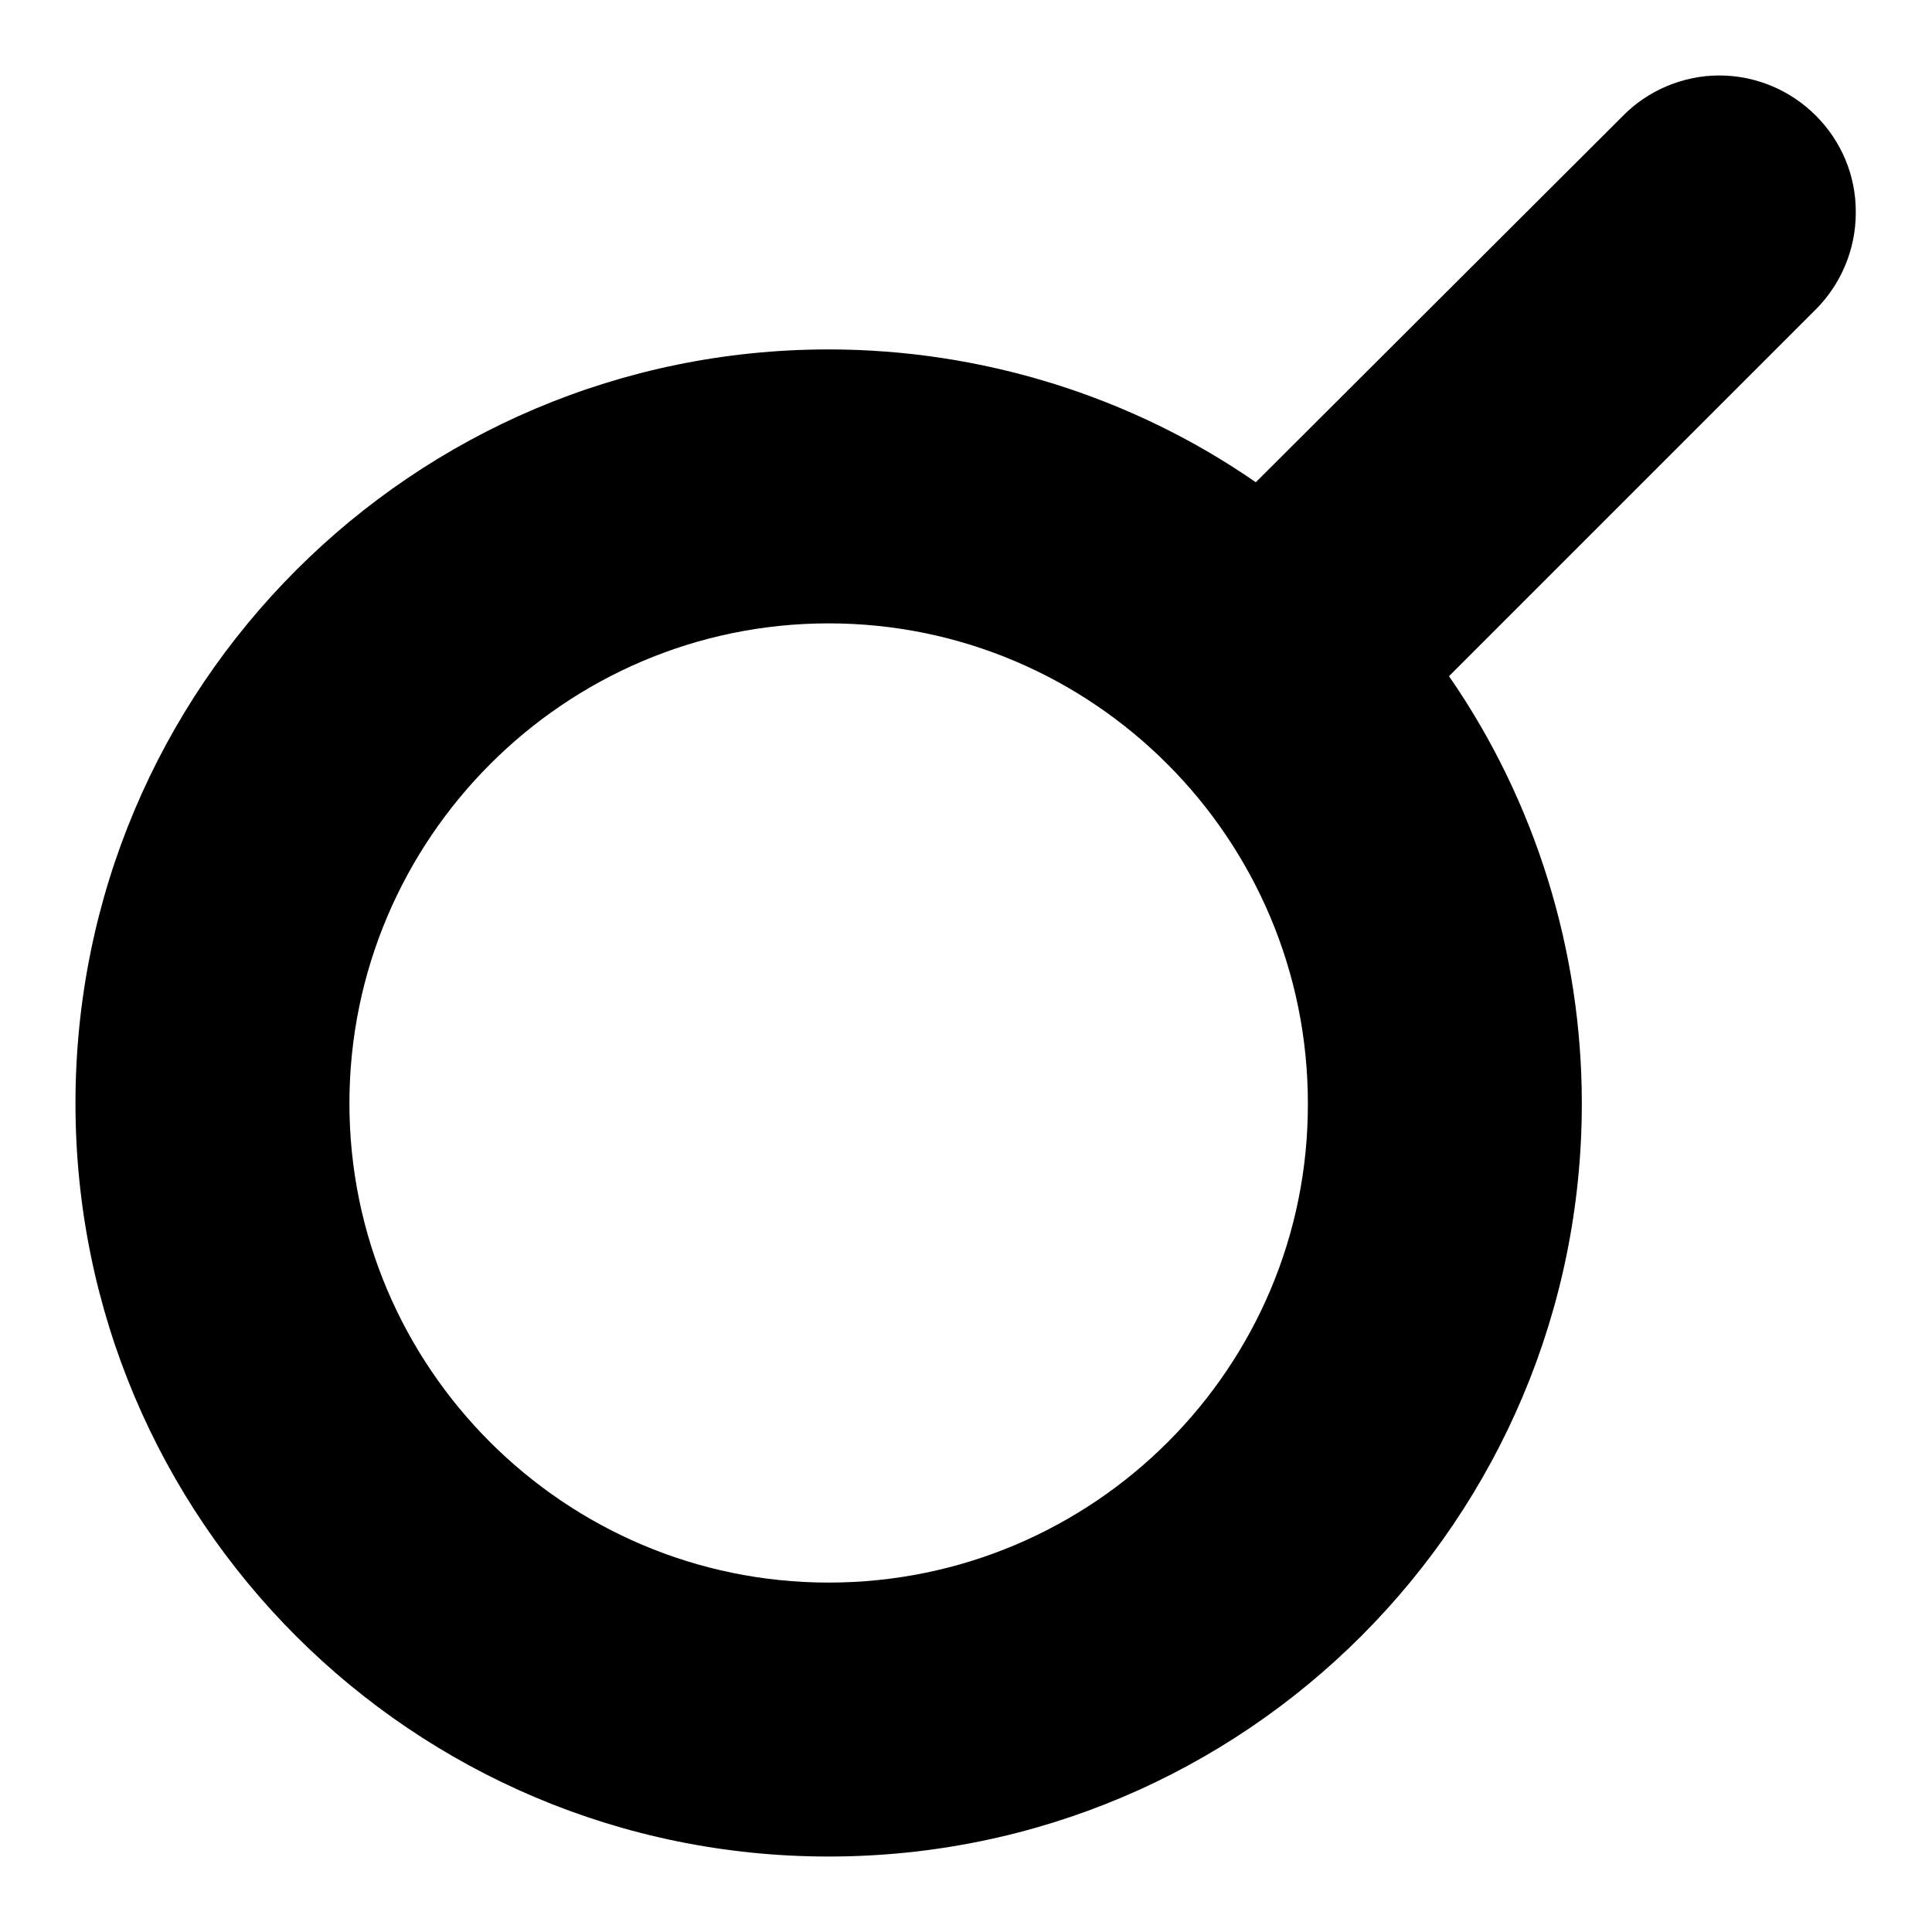 <?xml version="1.0" encoding="utf-8"?>
<!-- Svg Vector Icons : http://www.onlinewebfonts.com/icon -->
<!DOCTYPE svg PUBLIC "-//W3C//DTD SVG 1.1//EN" "http://www.w3.org/Graphics/SVG/1.1/DTD/svg11.dtd">
<svg version="1.1" xmlns="http://www.w3.org/2000/svg" xmlns:xlink="http://www.w3.org/1999/xlink" x="0px" y="0px" viewBox="0 0 256 256" enable-background="new 0 0 256 256" xml:space="preserve">
<g><g><path fill="#000000" d="M227.8,10c-4.8,0-9.5,2-12.8,5.4l-48.6,48.5c-16.6-11.5-36.5-17.6-56.6-17.6C54.7,46.3,10,91,10,146.2S54.7,246,109.8,246c55.2,0,99.8-44.7,99.8-99.8c0-20.1-6.1-40-17.6-56.6l48.6-48.6c3.3-3.3,5.3-7.9,5.3-12.8C246,18.2,237.8,10,227.8,10L227.8,10z M109.8,209.7c-35,0-63.5-28.5-63.5-63.5c0-35,28.5-63.6,63.5-63.6c35,0,63.5,28.5,63.5,63.6C173.4,181.2,144.9,209.7,109.8,209.7L109.8,209.7z"/></g></g>
</svg>